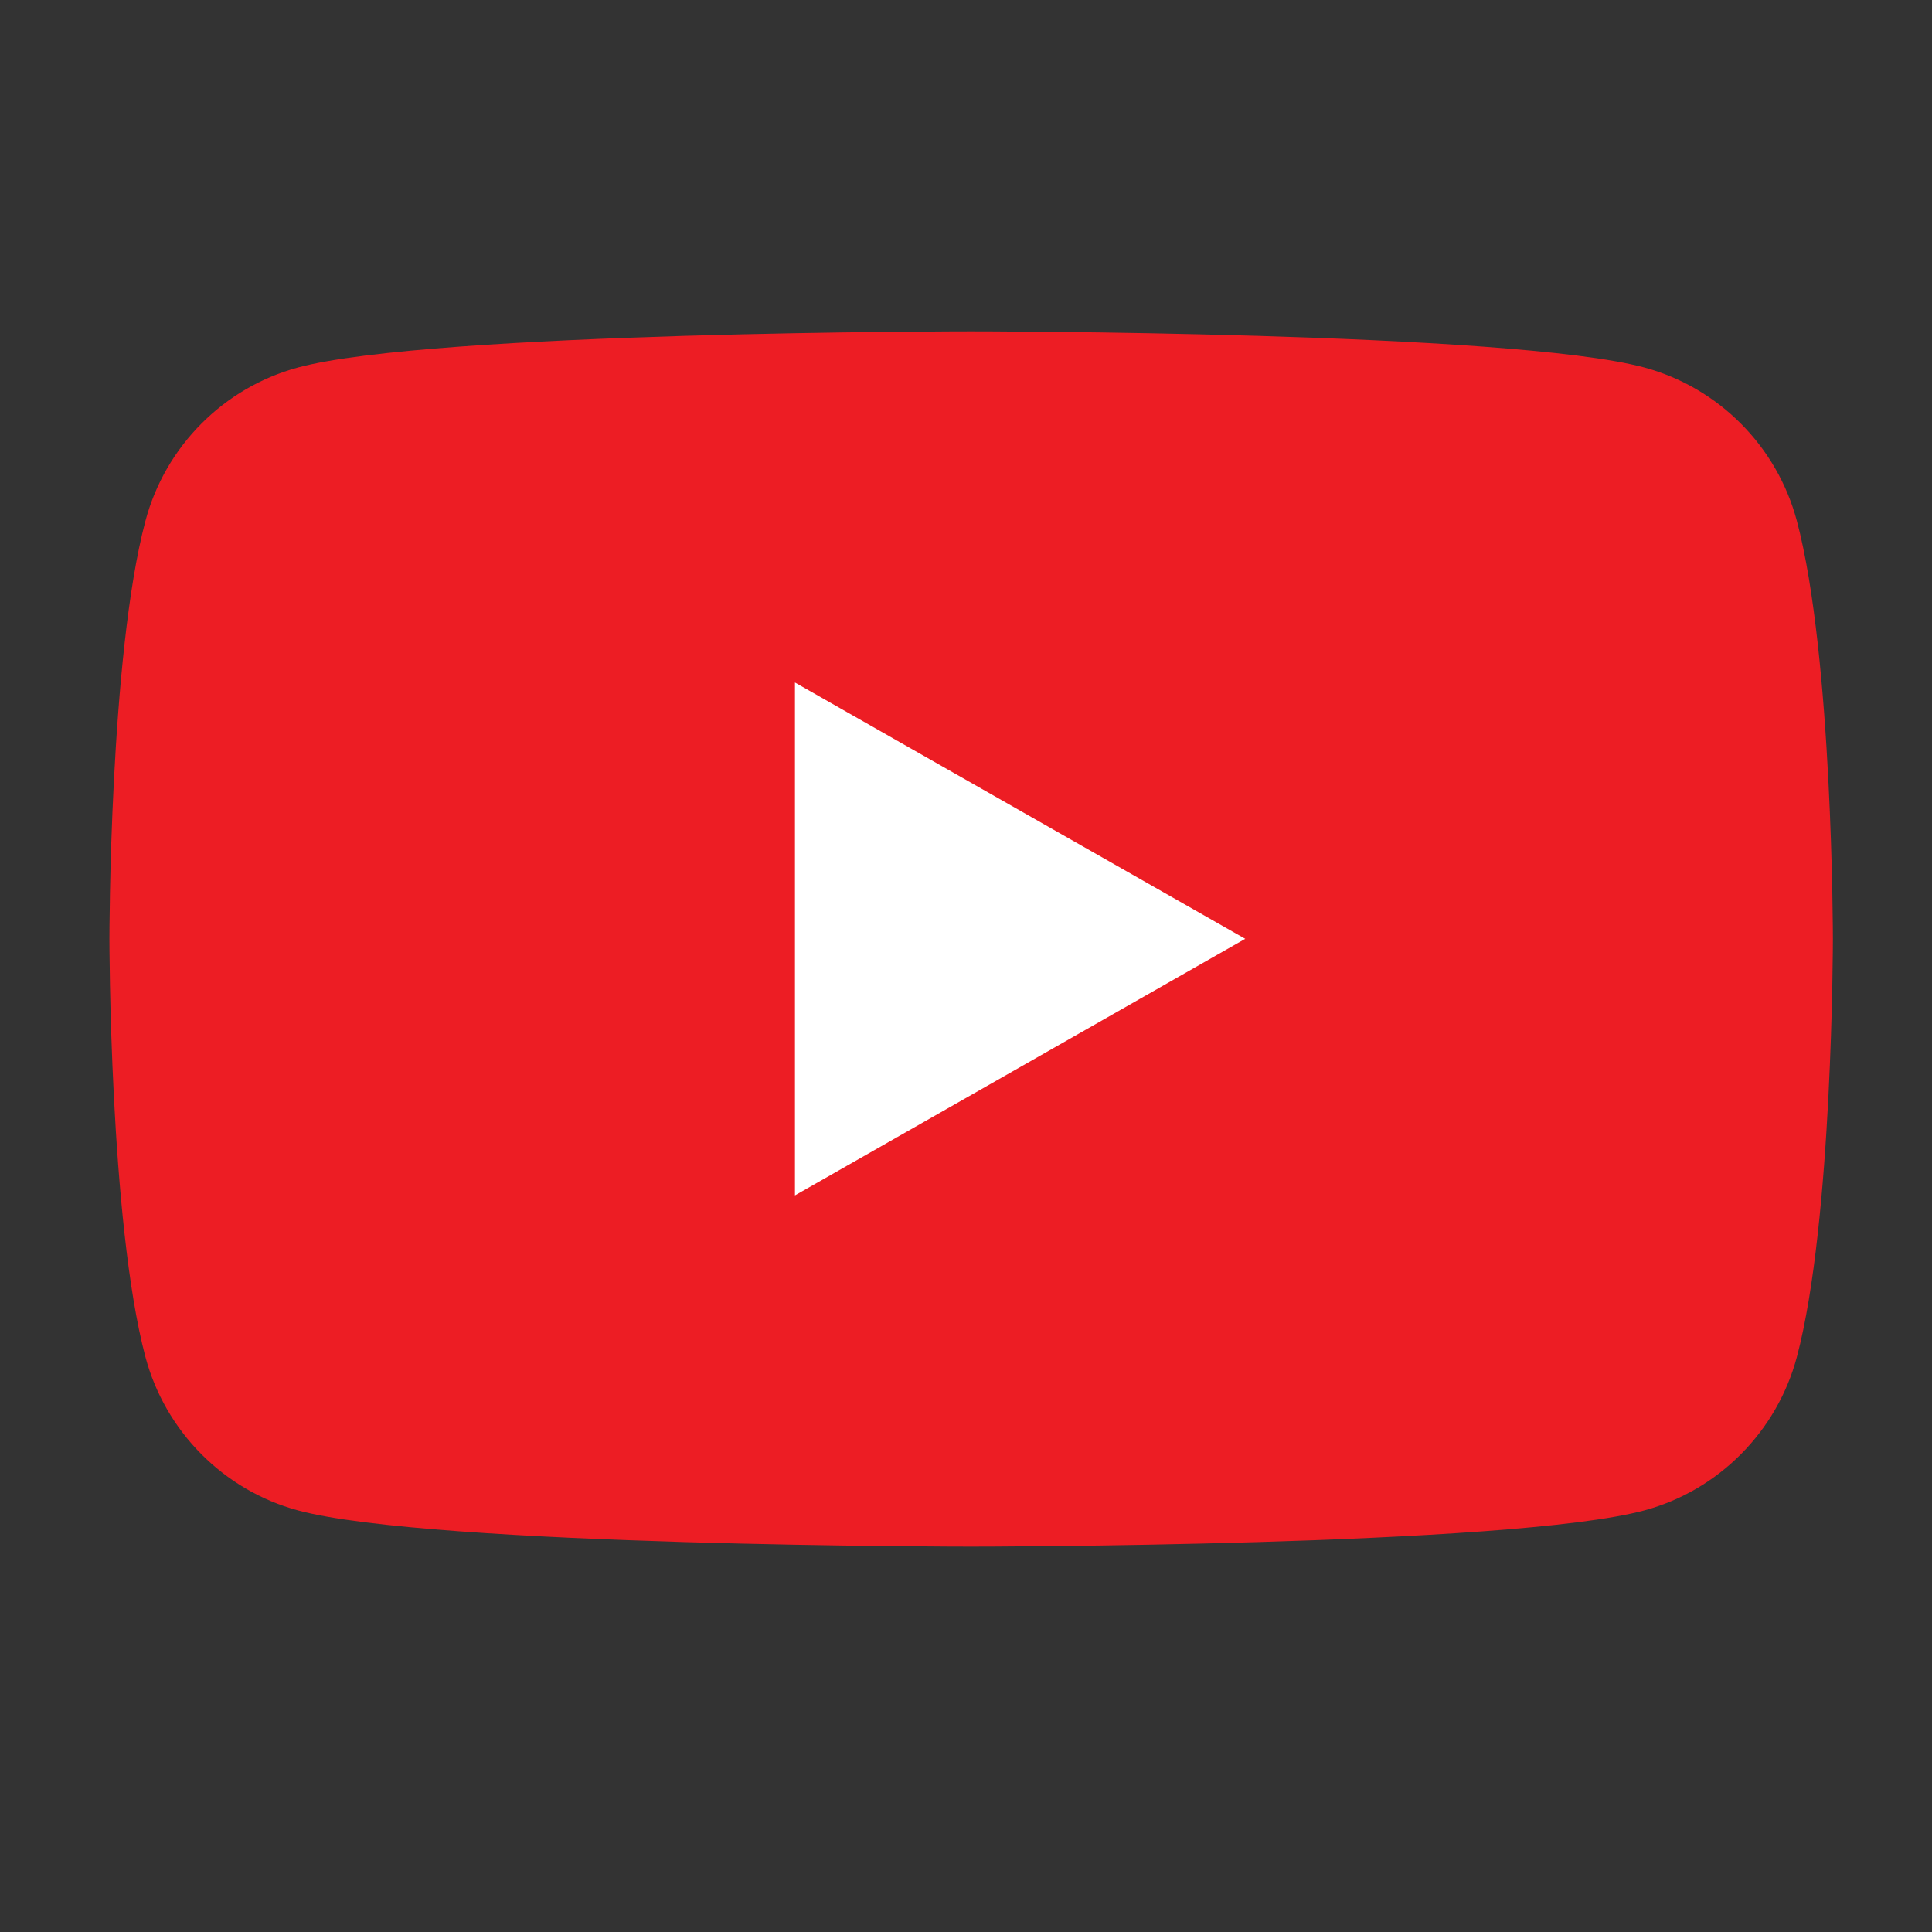 <svg xmlns="http://www.w3.org/2000/svg" xmlns:xlink="http://www.w3.org/1999/xlink" width="40" zoomAndPan="magnify" viewBox="0 0 30 30" height="40" preserveAspectRatio="xMidYMid meet" version="1.0"><rect x="0" y="0" width="30" height="30" fill="#333333" stroke="none"/><defs><g/><clipPath id="94b48a7c65"><path d="M 1.652 5.145 L 28.508 5.145 L 28.508 24.016 L 1.652 24.016 Z M 1.652 5.145 " clip-rule="nonzero"/></clipPath></defs><g fill="#000000" fill-opacity="1"><g transform="translate(22.592, 13.427)"><g><path d="M 0.141 -0.078 L 0.141 -0.016 C 0.141 0.004 0.133 0.02 0.125 0.031 C 0.125 0.051 0.117 0.07 0.109 0.094 L 0.062 0.094 C 0.094 0.062 0.109 0.031 0.109 0 L 0.062 0 L 0.062 -0.078 Z M 0.141 -0.078 "/></g></g></g><g clip-path="url(#94b48a7c65)"><path fill="#ed1d24" d="M 27.902 8.09 C 27.594 6.93 26.688 6.02 25.535 5.707 C 23.449 5.145 15.078 5.145 15.078 5.145 C 15.078 5.145 6.711 5.145 4.625 5.707 C 3.473 6.02 2.566 6.93 2.258 8.09 C 1.699 10.191 1.699 14.578 1.699 14.578 C 1.699 14.578 1.699 18.965 2.258 21.07 C 2.566 22.227 3.473 23.141 4.625 23.453 C 6.711 24.016 15.078 24.016 15.078 24.016 C 15.078 24.016 23.449 24.016 25.535 23.453 C 26.688 23.141 27.594 22.227 27.902 21.07 C 28.461 18.965 28.461 14.578 28.461 14.578 C 28.461 14.578 28.461 10.191 27.902 8.09 " fill-opacity="1" fill-rule="nonzero"/></g><path fill="#ffffff" d="M 12.344 18.562 L 19.336 14.578 L 12.344 10.598 Z M 12.344 18.562 " fill-opacity="1" fill-rule="nonzero"/></svg>